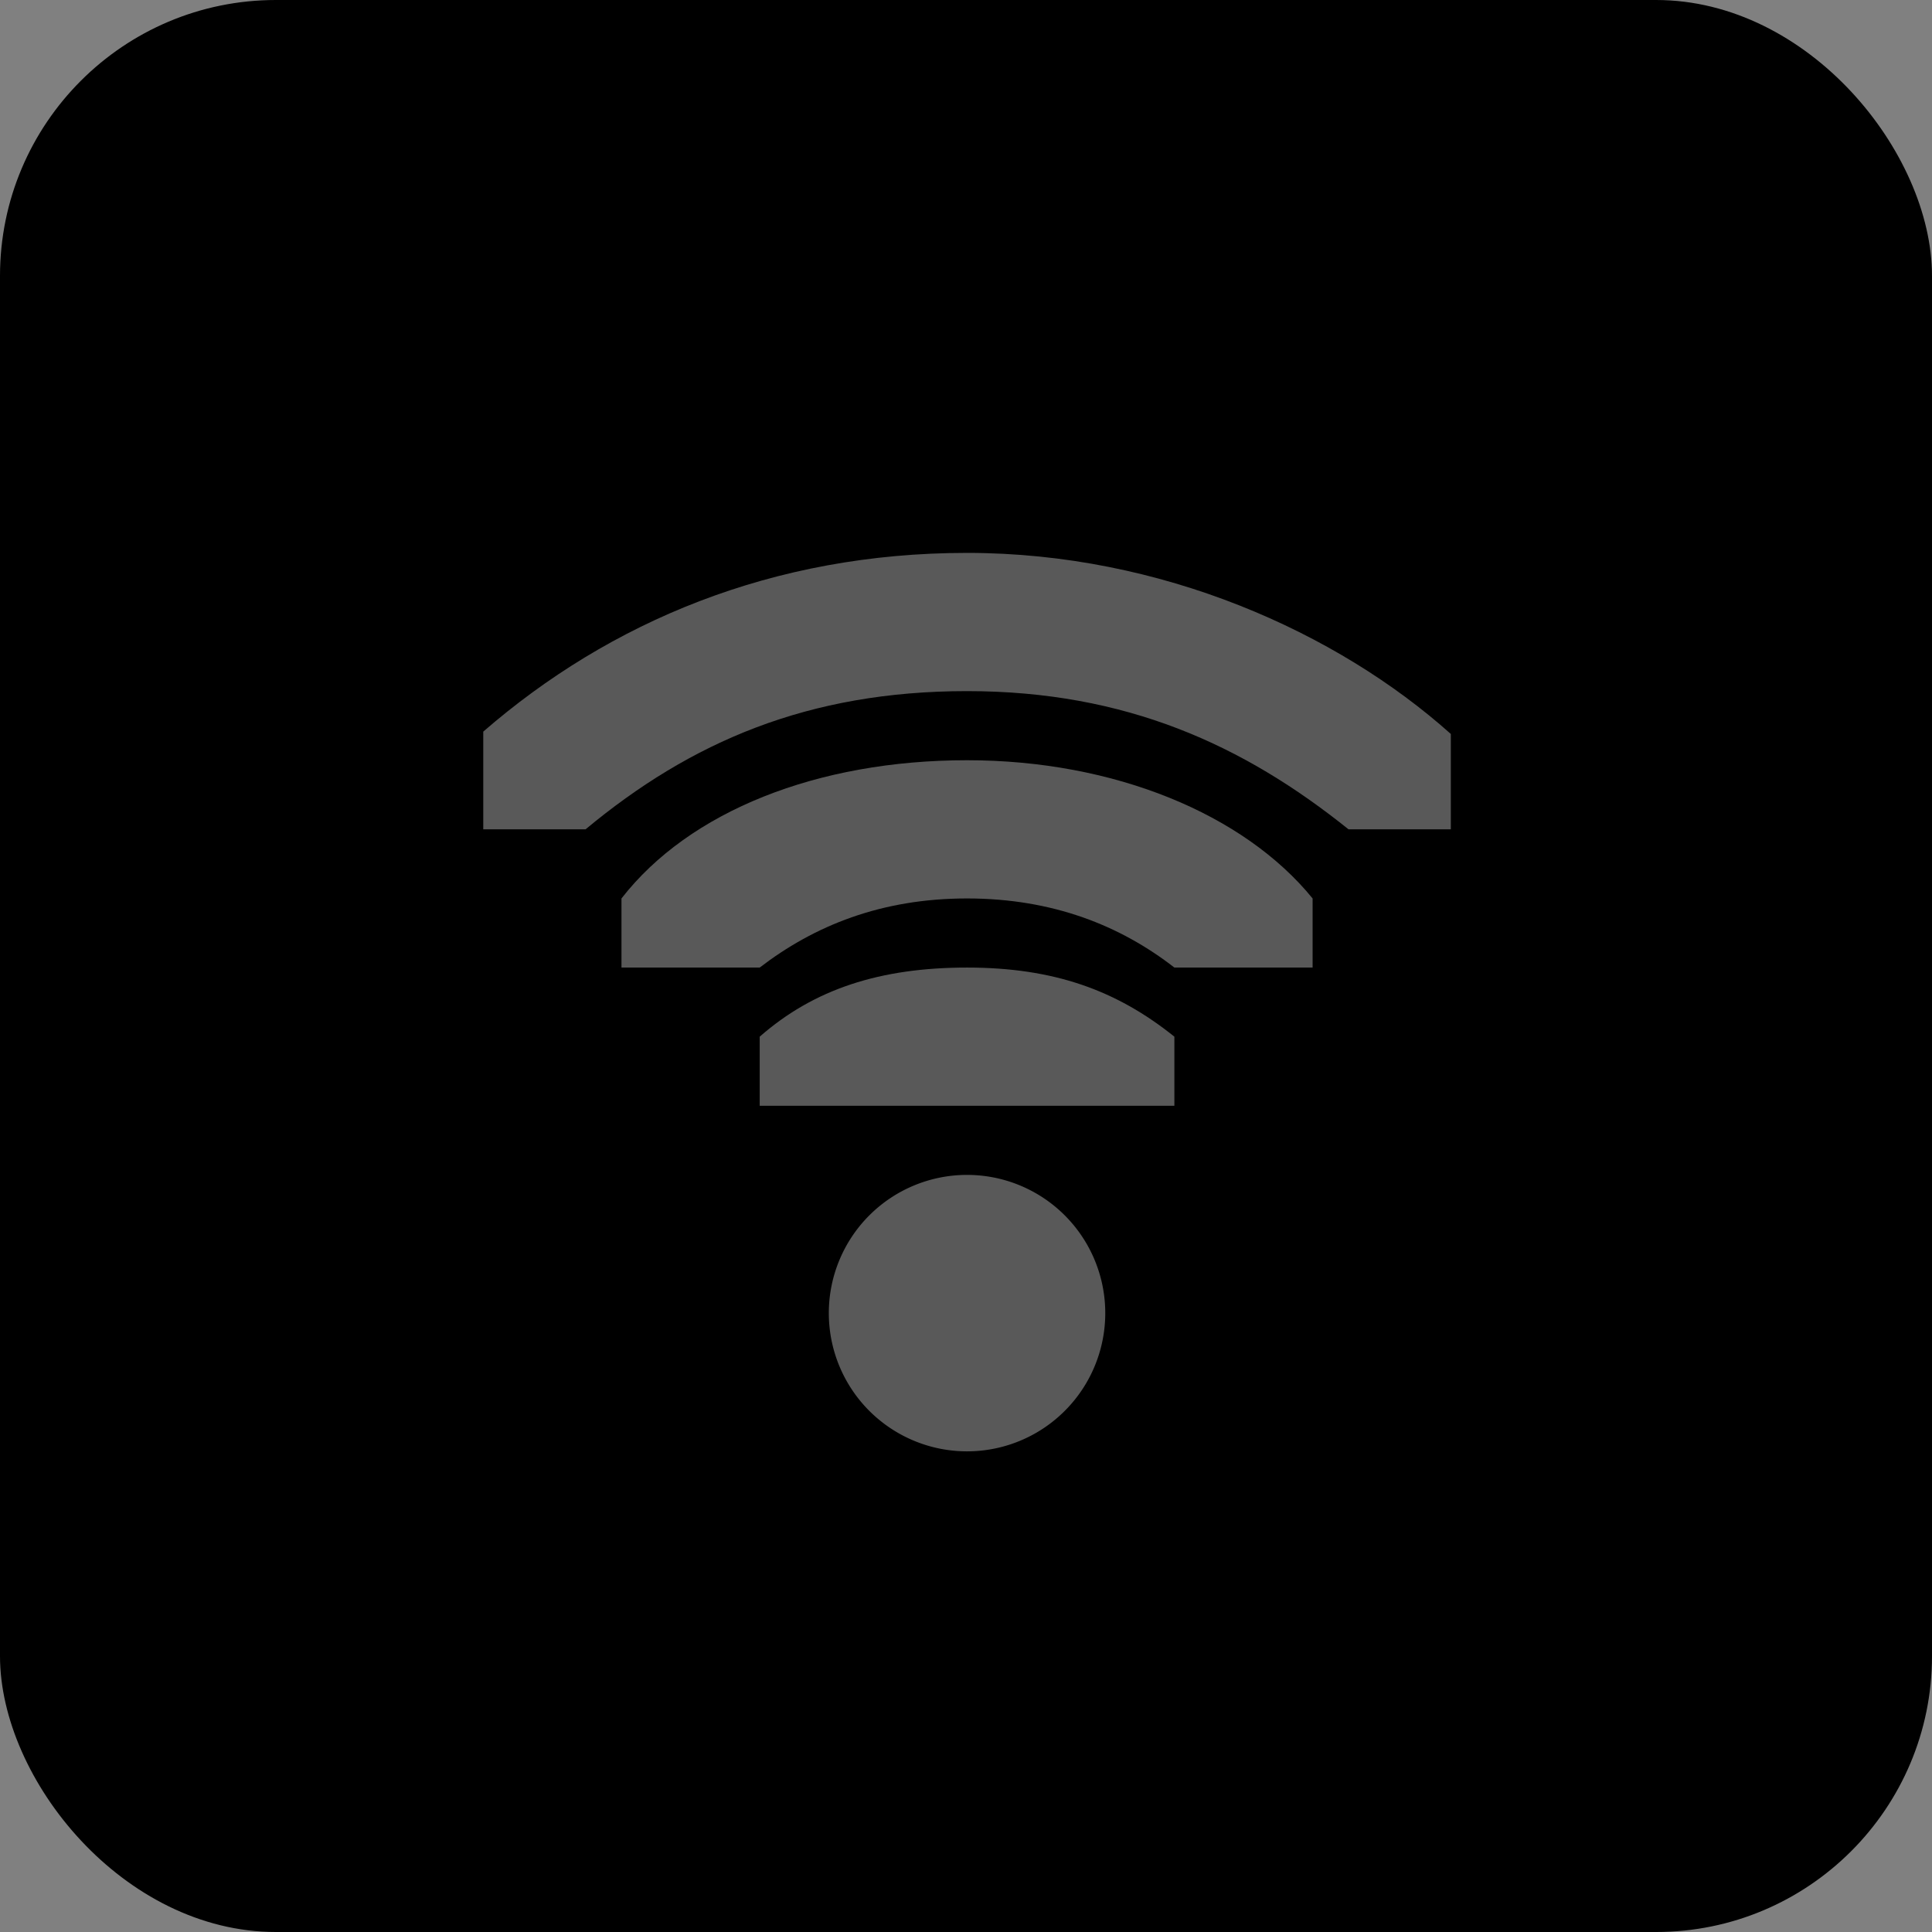 <?xml version="1.0" encoding="UTF-8"?>
<svg id="svg919" width="28" height="28" version="1.1" viewBox="0 0 7.408 7.408" xmlns="http://www.w3.org/2000/svg" xmlns:cc="http://creativecommons.org/ns#" xmlns:dc="http://purl.org/dc/elements/1.1/" xmlns:rdf="http://www.w3.org/1999/02/22-rdf-syntax-ns#">
 <rect x="0" y="0" width="7.408" height="7.408" fill="#808080" stroke="none"/>
 <g id="layer1" transform="translate(-50.8 -67.733)">
  <g id="topbar-network-wireless-signal-none" transform="translate(-16.933 -33.867)">
   <rect id="rect1998" x="67.733" y="101.6" width="7.408" height="7.408" rx="1.058" ry="1.058" style="stroke-width:.529"/>
   <g id="g2285" transform="matrix(.265 0 0 .265 69.321 103.19)" fill="#474747" style="fill:#fff">
    <path id="path2277" d="m10 13a2 2 0 0 1-2 2 2 2 0 0 1-2-2 2 2 0 0 1 2-2 2 2 0 0 1 2 2z" opacity=".35" style="fill:#fff"/>
    <path id="path2279" d="m8 2c-2.814 0-5.172 1-7 2.586v1.414h1.48c1.52-1.264 3.22-2 5.52-2s4 0.78 5.52 2h1.48v-1.38c-1.64-1.467-4.186-2.62-7-2.62z" color="#000000" opacity=".35" overflow="visible" style="fill:#fff"/>
    <path id="path2281" d="m8 5c-2.167 0-4.02 0.739-5 2v1h2c0.789-0.606 1.759-1 3-1s2.22 0.394 3 1h2v-1c-0.995-1.223-2.873-2-5-2z" color="#000000" opacity=".35" overflow="visible" style="fill:#fff"/>
    <path id="path2283" d="m8 8c-1.257 0-2.216 0.312-3 1v1h6v-1c-0.837-0.672-1.743-1-3-1z" color="#000000" font-family="Sans" font-weight="400" opacity=".35" overflow="visible" style="fill:#fff;text-decoration-line:none;text-indent:0;text-transform:none"/>
   </g>
  </g>
 </g>
</svg>
